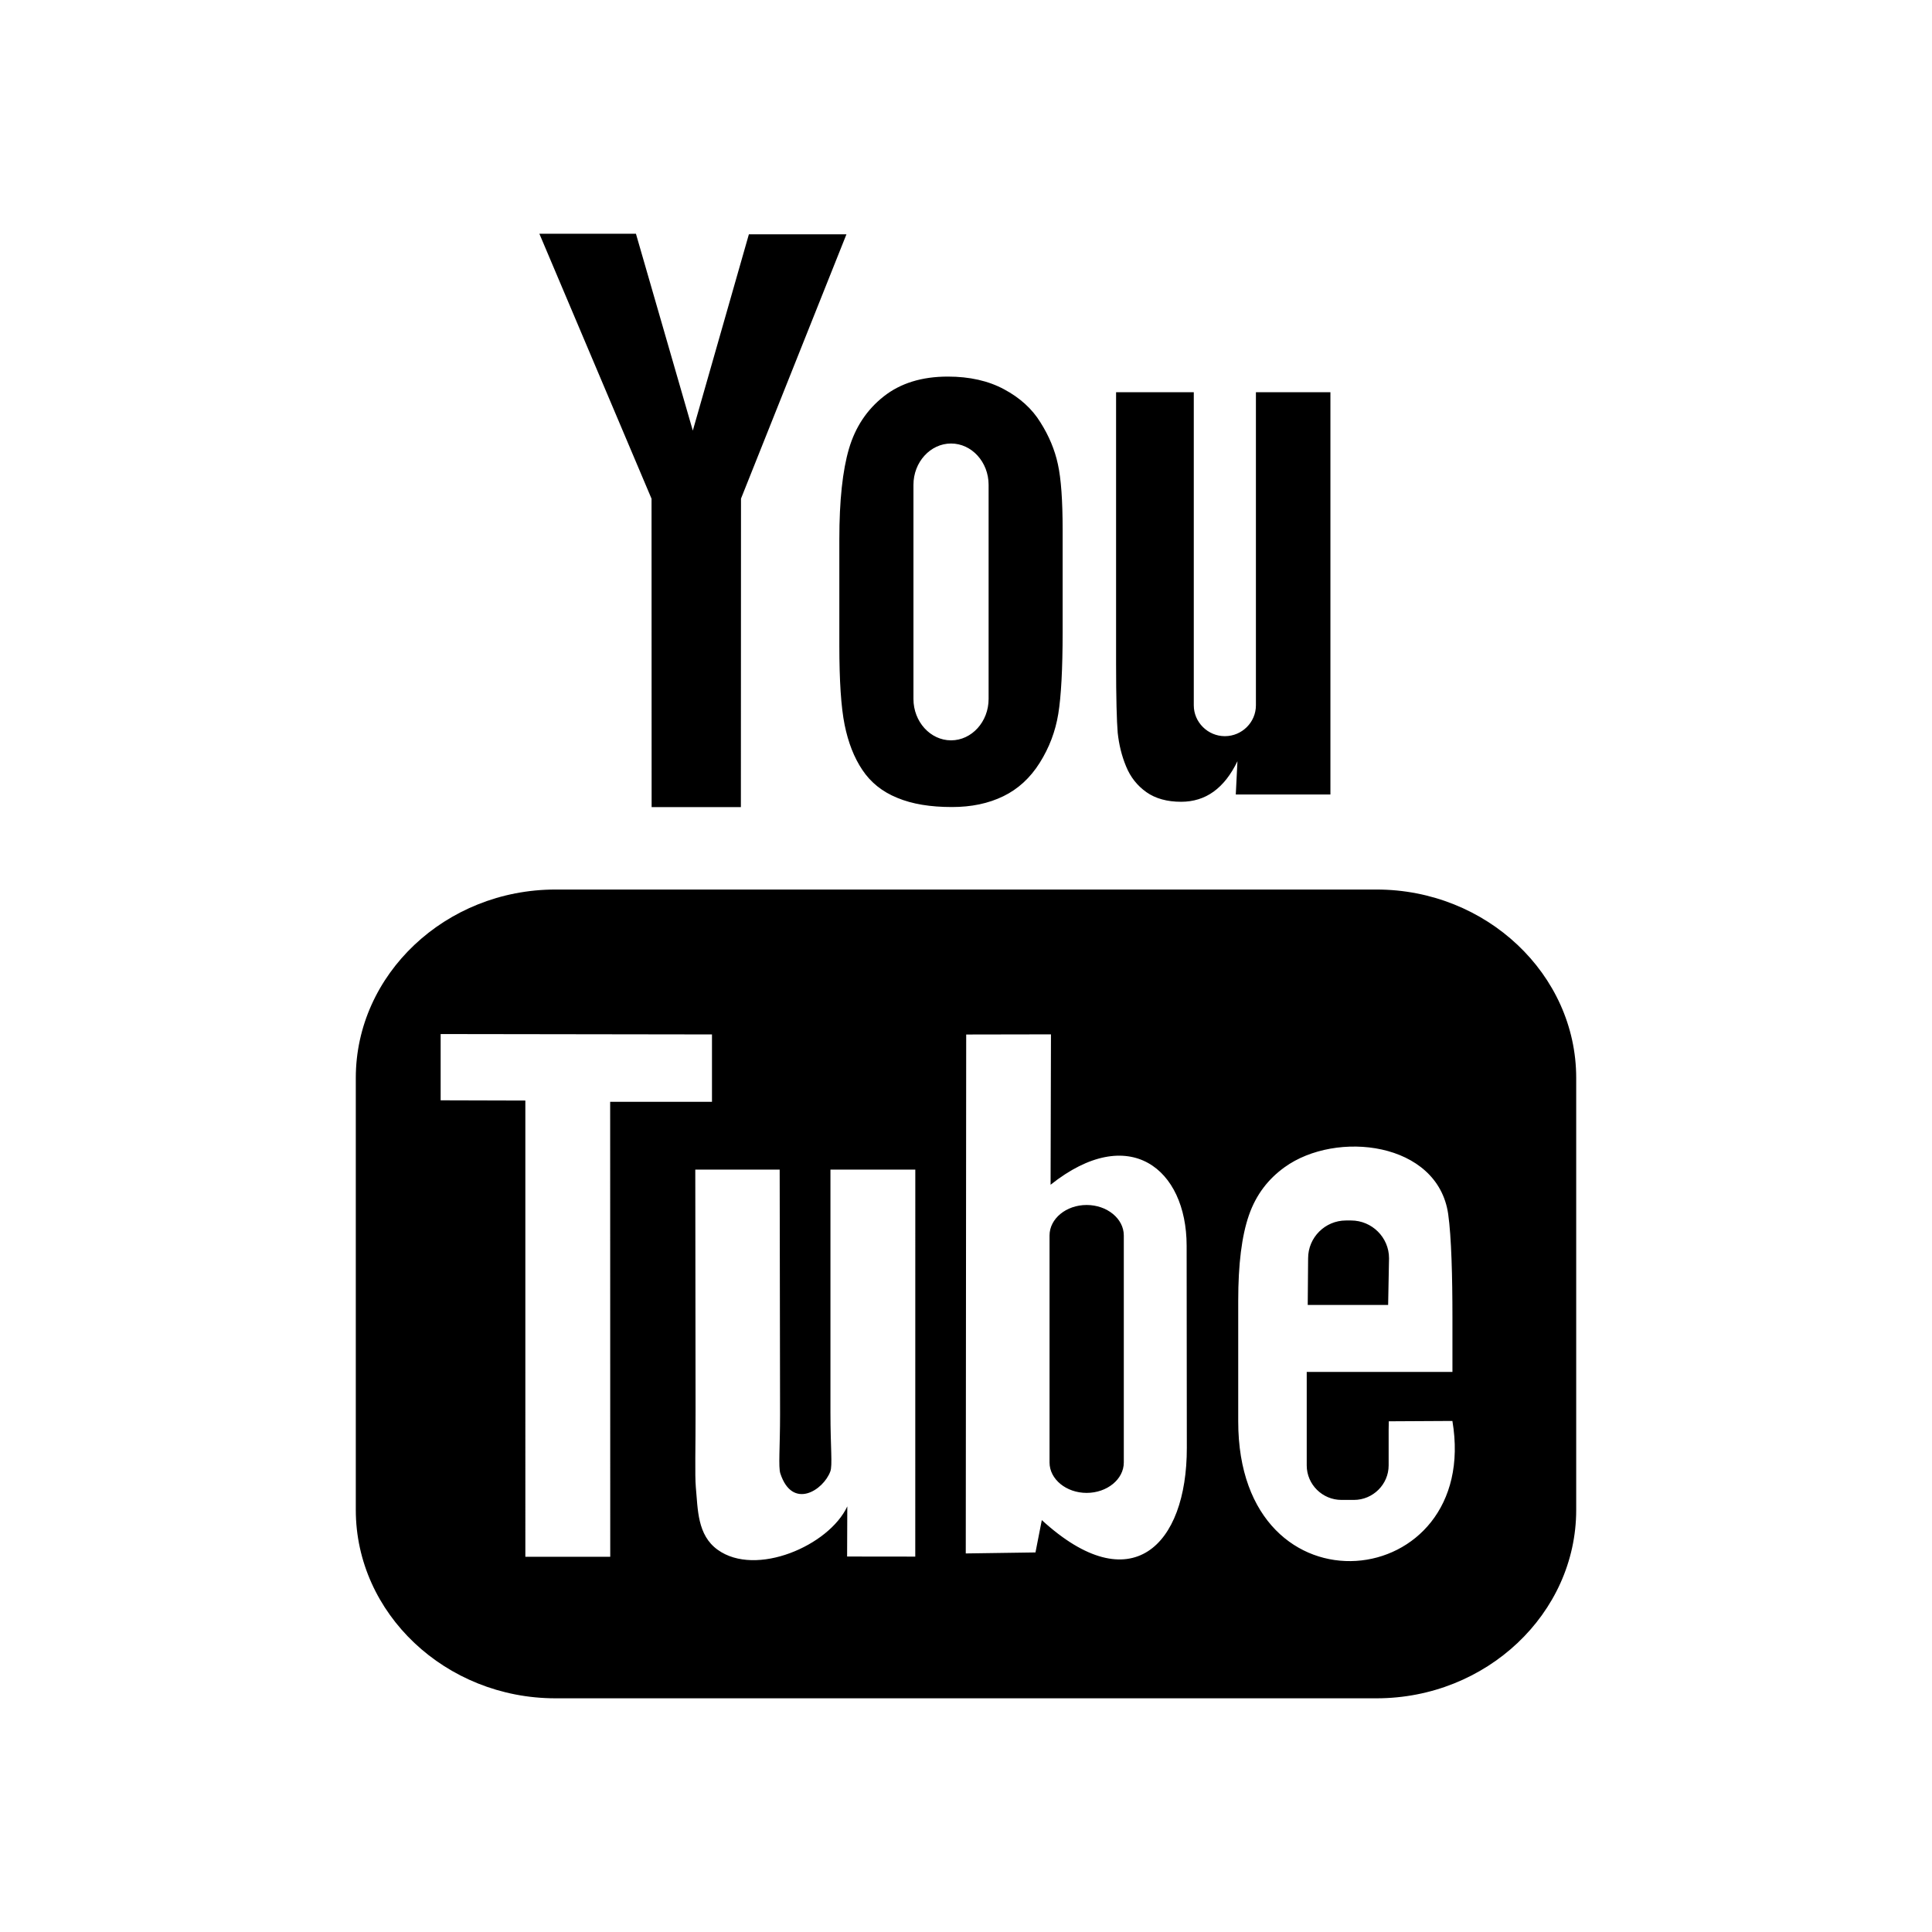 <?xml version="1.0" encoding="utf-8"?>
<!-- Generator: Adobe Illustrator 16.0.4, SVG Export Plug-In . SVG Version: 6.00 Build 0)  -->
<!DOCTYPE svg PUBLIC "-//W3C//DTD SVG 1.1//EN" "http://www.w3.org/Graphics/SVG/1.1/DTD/svg11.dtd">
<svg version="1.1" id="Layer_1" xmlns="http://www.w3.org/2000/svg" xmlns:xlink="http://www.w3.org/1999/xlink" x="0px" y="0px"
	 width="50px" height="50px" viewBox="0 0 50 50" enable-background="new 0 0 50 50" xml:space="preserve">
<path d="M29.084,31.974v5.875c0,0.435-0.434,0.787-0.962,0.787s-0.96-0.354-0.96-0.787v-5.875c0-0.436,0.432-0.789,0.96-0.789
	S29.084,31.538,29.084,31.974z M21.722,13.954c0-1,0.084-1.78,0.25-2.344c0.166-0.561,0.466-1.01,0.899-1.351
	c0.433-0.342,0.986-0.513,1.66-0.513c0.565,0,1.051,0.111,1.455,0.329c0.408,0.219,0.723,0.503,0.939,0.854
	c0.223,0.352,0.373,0.713,0.453,1.084c0.083,0.375,0.123,0.94,0.123,1.703v2.633c0,0.967-0.039,1.678-0.113,2.127
	c-0.074,0.453-0.233,0.873-0.481,1.267c-0.244,0.389-0.562,0.68-0.942,0.864c-0.387,0.188-0.828,0.279-1.328,0.279
	c-0.559,0-1.028-0.076-1.416-0.238c-0.389-0.158-0.688-0.4-0.902-0.721c-0.216-0.32-0.368-0.713-0.46-1.168
	c-0.092-0.455-0.137-1.141-0.137-2.053V13.954z M23.64,18.089c0,0.59,0.438,1.071,0.973,1.071c0.535,0,0.972-0.481,0.972-1.071
	v-5.542c0-0.589-0.437-1.069-0.972-1.069c-0.534,0-0.973,0.48-0.973,1.069V18.089z M29.143,19.834
	c0.111,0.274,0.287,0.498,0.526,0.667c0.235,0.166,0.538,0.249,0.897,0.249c0.316,0,0.599-0.086,0.843-0.263
	c0.243-0.176,0.448-0.438,0.616-0.787l-0.043,0.861h2.449v-10.41h-1.928v8.103c0,0.438-0.361,0.798-0.804,0.798
	c-0.439,0-0.804-0.359-0.804-0.798v-8.103h-2.011v7.021c0,0.896,0.017,1.491,0.042,1.793C28.959,19.267,29.027,19.556,29.143,19.834
	z M16.864,20.888h2.31l0.003-7.984l2.729-6.84h-2.525l-1.451,5.08l-1.472-5.095h-2.499l2.903,6.858L16.864,20.888z M35.948,32.563
	c0-0.537-0.441-0.977-0.982-0.977h-0.132c-0.54,0-0.98,0.439-0.98,0.977l-0.01,1.209h2.081L35.948,32.563z M40.792,27.896v11.18
	c0,2.682-2.325,4.876-5.167,4.876h-21.25c-2.843,0-5.167-2.194-5.167-4.876v-11.18c0-2.681,2.324-4.875,5.167-4.875h21.25
	C38.467,23.021,40.792,25.216,40.792,27.896z M15.793,40.289l-0.002-11.774h2.635v-1.744l-7.022-0.01v1.715l2.192,0.006V40.29
	L15.793,40.289L15.793,40.289z M23.688,30.269h-2.196v6.287c0,0.909,0.056,1.364-0.003,1.524c-0.179,0.487-0.981,1.006-1.294,0.053
	c-0.054-0.166-0.007-0.67-0.007-1.532l-0.01-6.332h-2.184l0.007,6.23c0.002,0.955-0.021,1.668,0.007,1.991
	c0.054,0.571,0.035,1.237,0.565,1.618c0.988,0.713,2.882-0.105,3.355-1.123l-0.005,1.298l1.764,0.002L23.688,30.269L23.688,30.269z
	 M30.715,37.469l-0.005-5.233c-0.002-1.994-1.494-3.188-3.521-1.575l0.01-3.892l-2.194,0.004l-0.011,13.43l1.804-0.026l0.164-0.837
	C29.27,41.454,30.718,40.005,30.715,37.469z M37.588,36.774l-1.646,0.009c0,0.065-0.004,0.141-0.004,0.223v0.919
	c0,0.491-0.406,0.893-0.899,0.893h-0.322c-0.493,0-0.899-0.4-0.899-0.893v-0.102v-1.012v-1.305h3.771v-1.419
	c0-1.036-0.026-2.073-0.11-2.667c-0.271-1.876-2.903-2.174-4.233-1.213c-0.417,0.3-0.735,0.701-0.923,1.24
	c-0.188,0.54-0.278,1.275-0.278,2.213v3.12C32.039,41.97,38.34,41.235,37.588,36.774z"/>
</svg>
